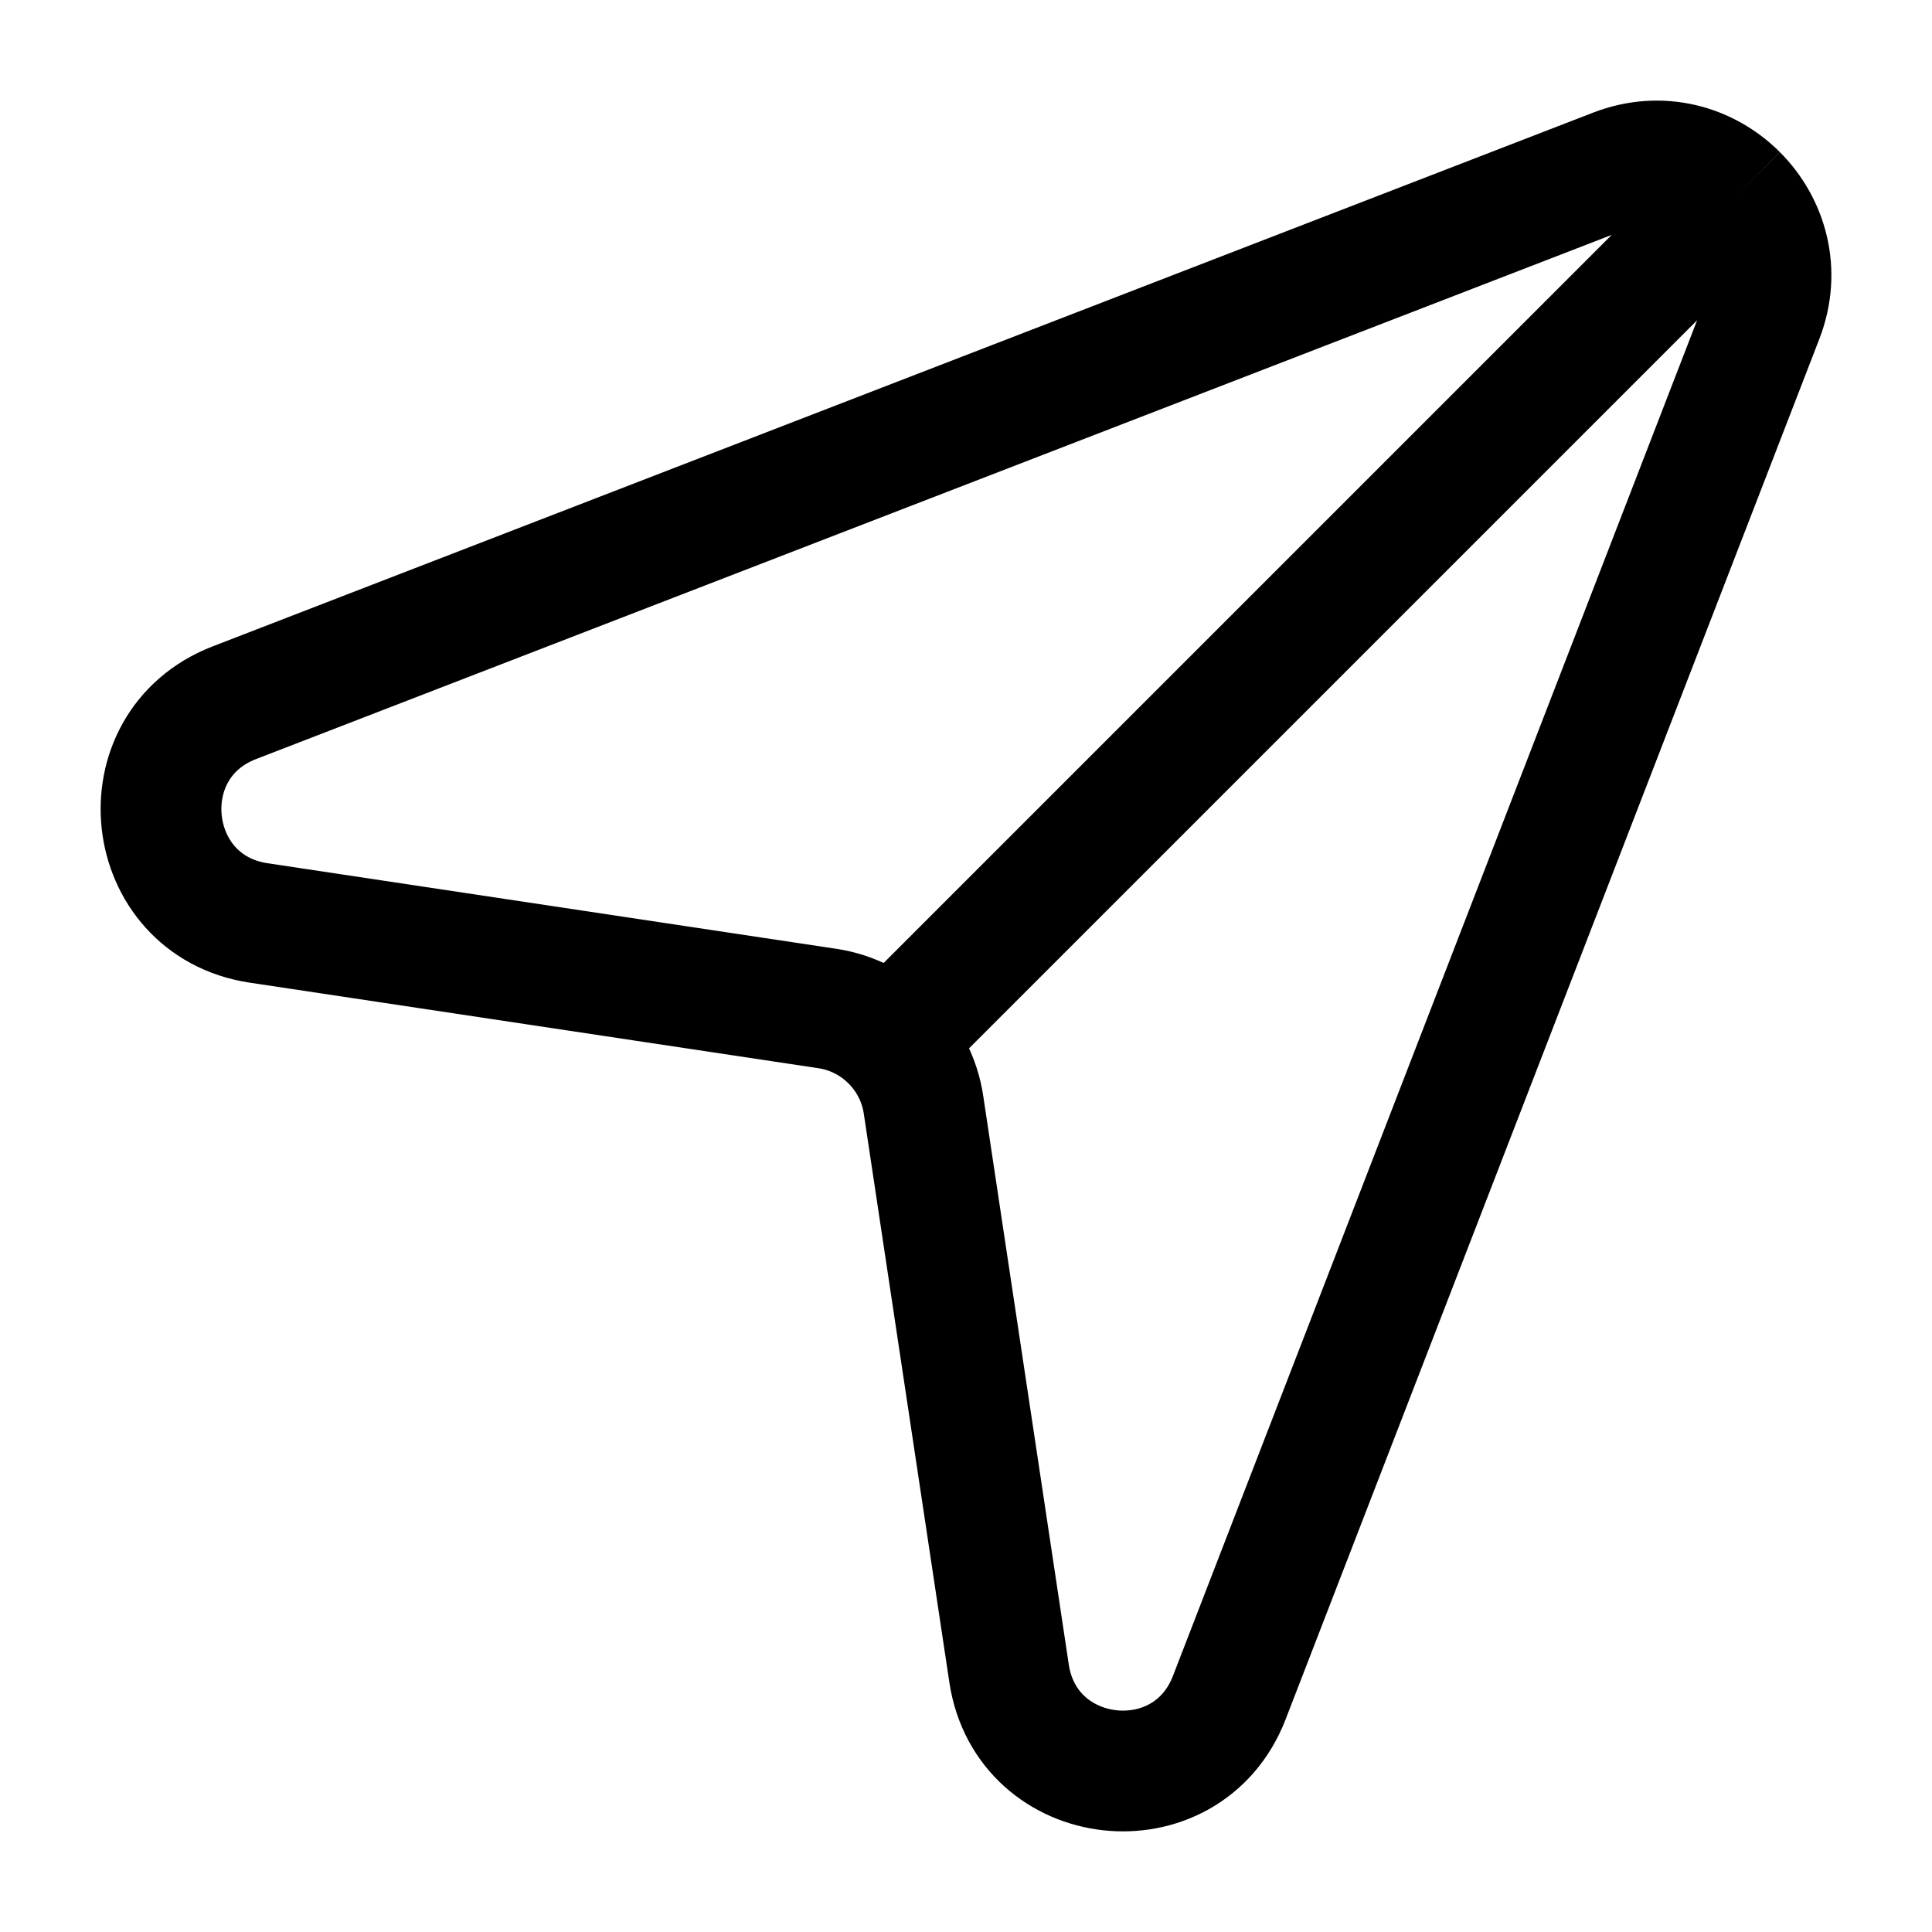 <svg width="24" height="24" viewBox="0 0 24 24" fill="none" xmlns="http://www.w3.org/2000/svg">
<path d="M21.58 2.42C21.208 2.048 20.636 1.876 20.06 2.099L2.91 8.73C1.549 9.257 1.768 11.248 3.212 11.465L10.277 12.528C10.586 12.574 10.861 12.719 11.071 12.929M21.58 2.42C21.951 2.792 22.124 3.364 21.901 3.94L15.27 21.09C14.743 22.451 12.752 22.232 12.535 20.788L11.472 13.723C11.426 13.414 11.281 13.139 11.071 12.929M21.58 2.42L11.071 12.929" stroke="black" stroke-width="1.5"/>
</svg>
